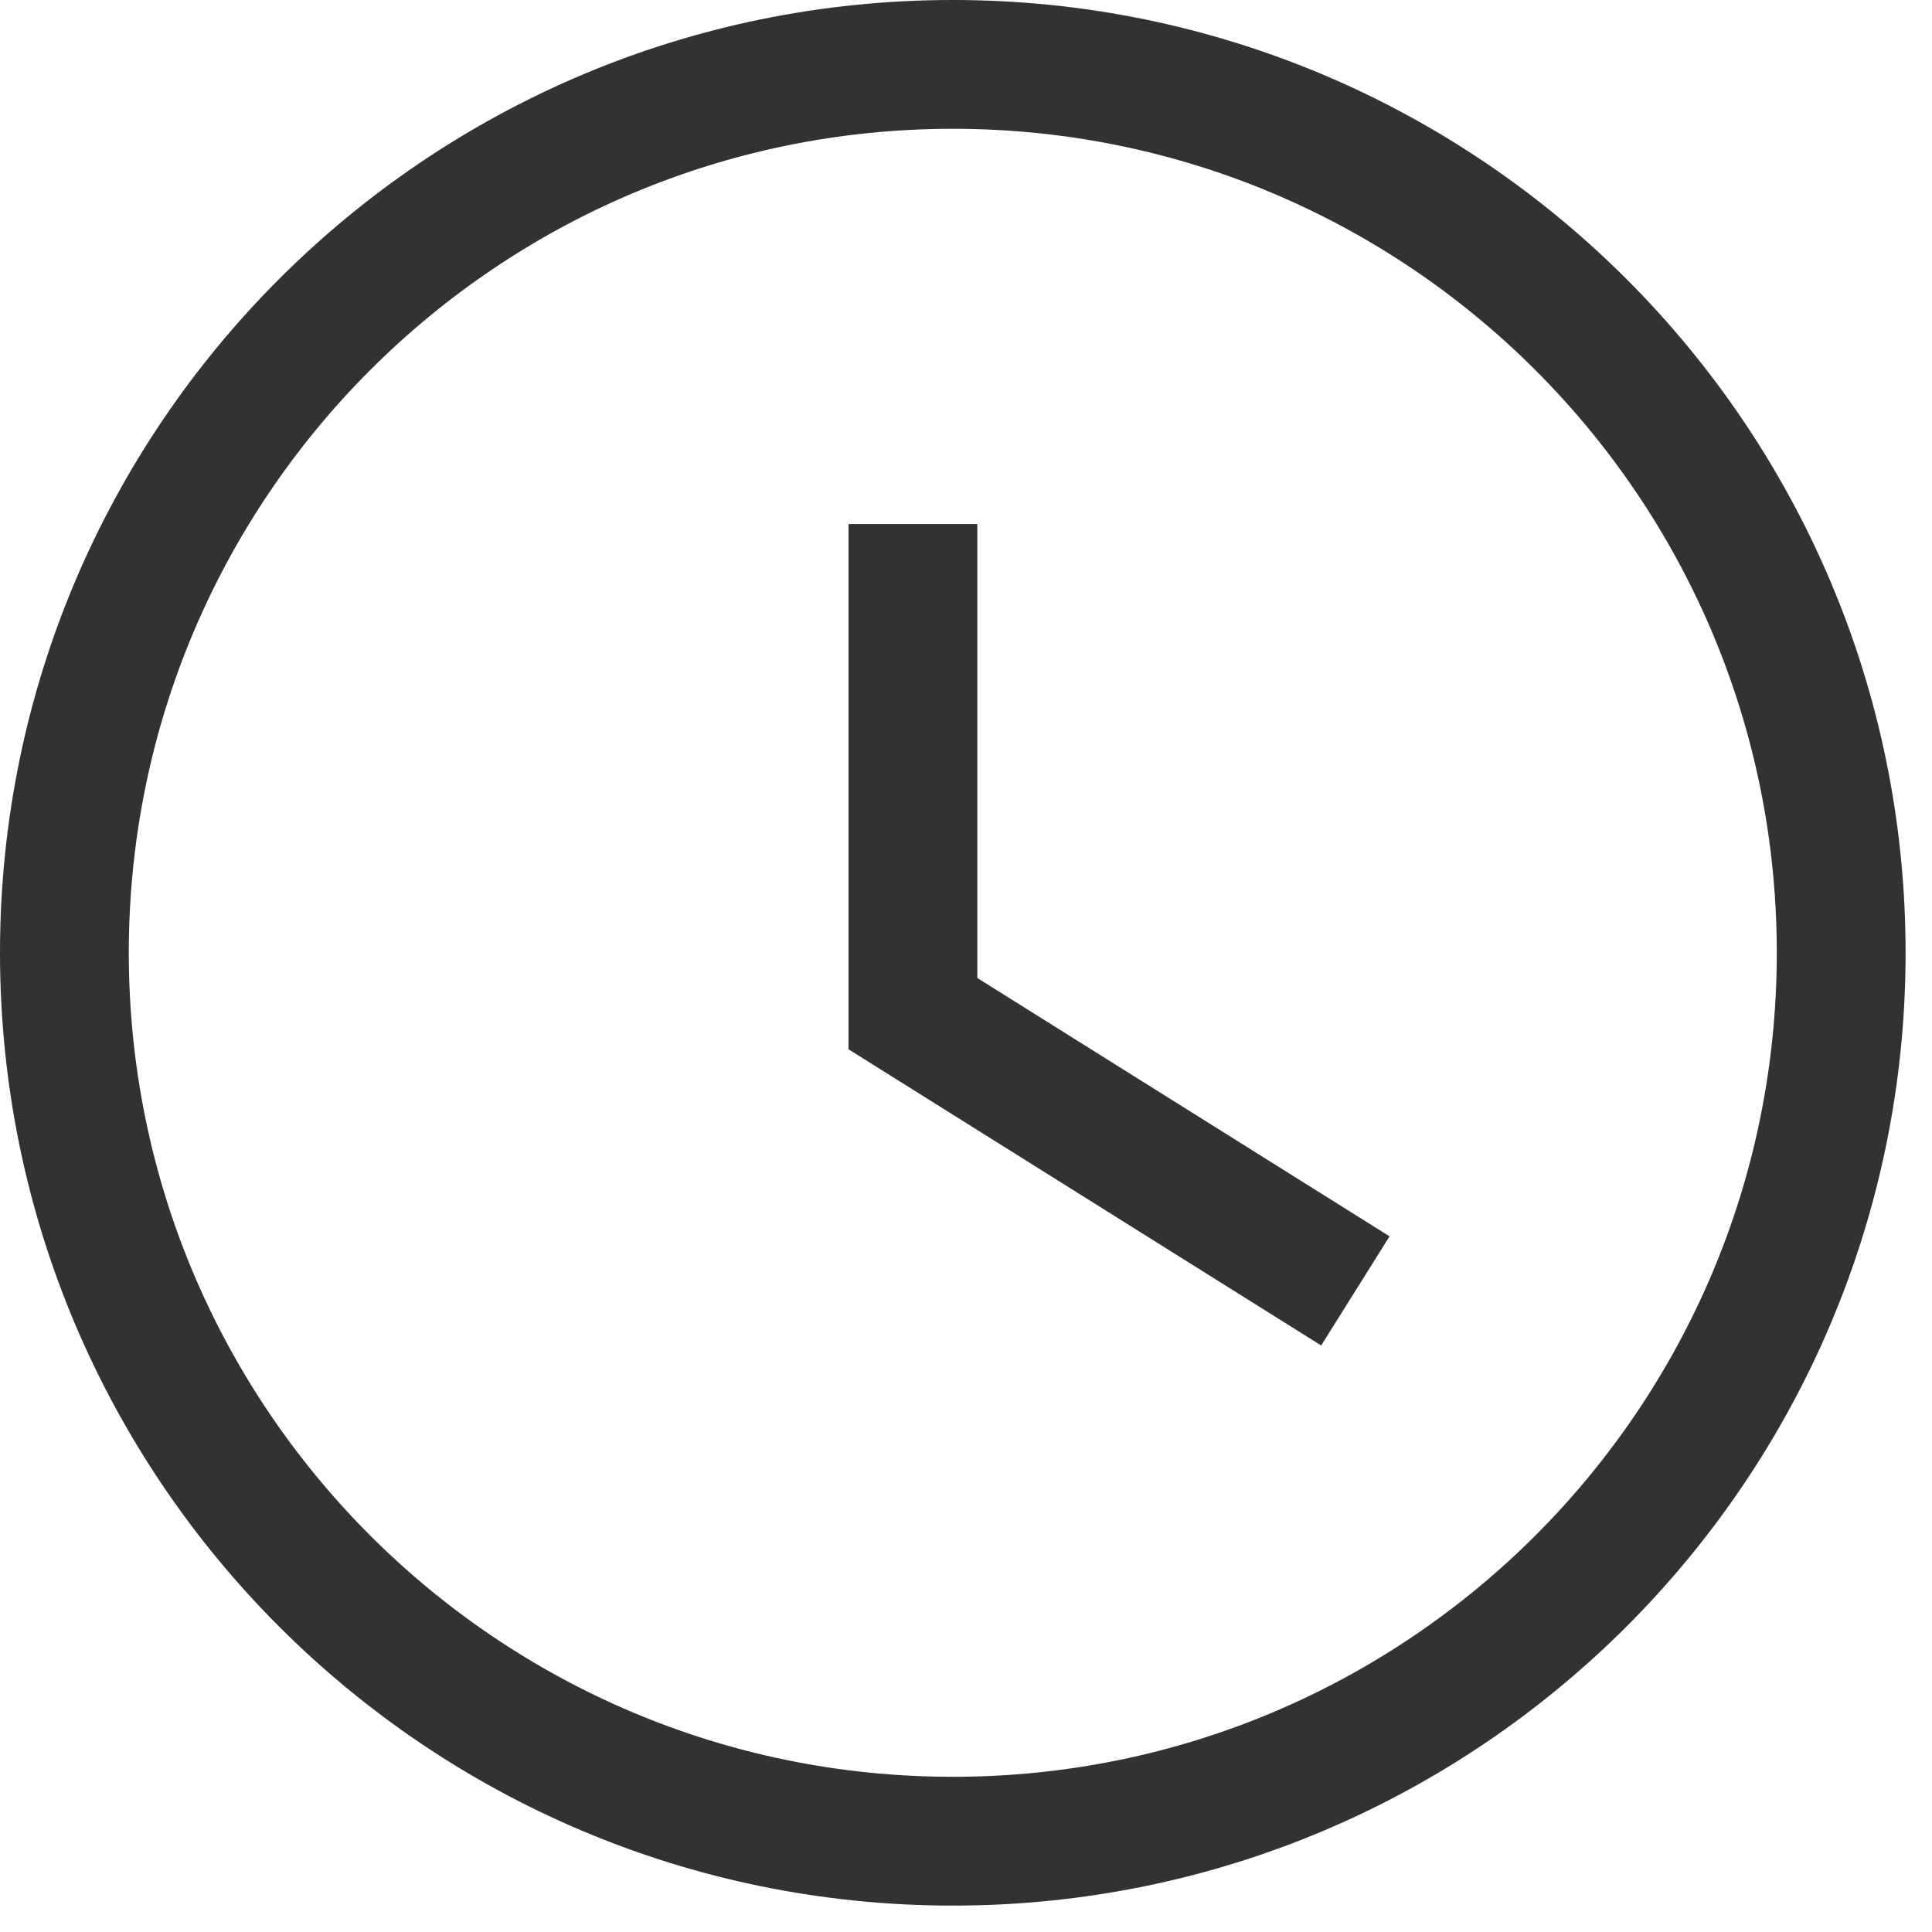 <?xml version="1.0" encoding="UTF-8"?>
<svg width="30px" height="30px" viewBox="0 0 30 30" version="1.1" xmlns="http://www.w3.org/2000/svg" xmlns:xlink="http://www.w3.org/1999/xlink">
    <!-- Generator: Sketch 52.6 (67491) - http://www.bohemiancoding.com/sketch -->
    <title>Group 5</title>
    <desc>Created with Sketch.</desc>
    <g id="Ω" stroke="none" stroke-width="1" fill="none" fill-rule="evenodd">
        <g id="Desktop-HD" transform="translate(-609, -703)" stroke="#323231" stroke-width="2">
            <g id="Group-18" transform="translate(261, 666)">
                <g id="Group-5" transform="translate(349, 38)">
                    <path d="M0,13.795 C0,21.414 6.176,27.59 13.795,27.59 C21.413,27.59 27.59,21.414 27.59,13.795 C27.59,6.176 21.413,0 13.795,0 C6.176,0 0,6.176 0,13.795 Z" id="Stroke-1"></path>
                    <polyline id="Stroke-3" points="13.176 7.137 13.176 14.74 20.046 19.045"></polyline>
                </g>
            </g>
        </g>
    </g>
</svg>